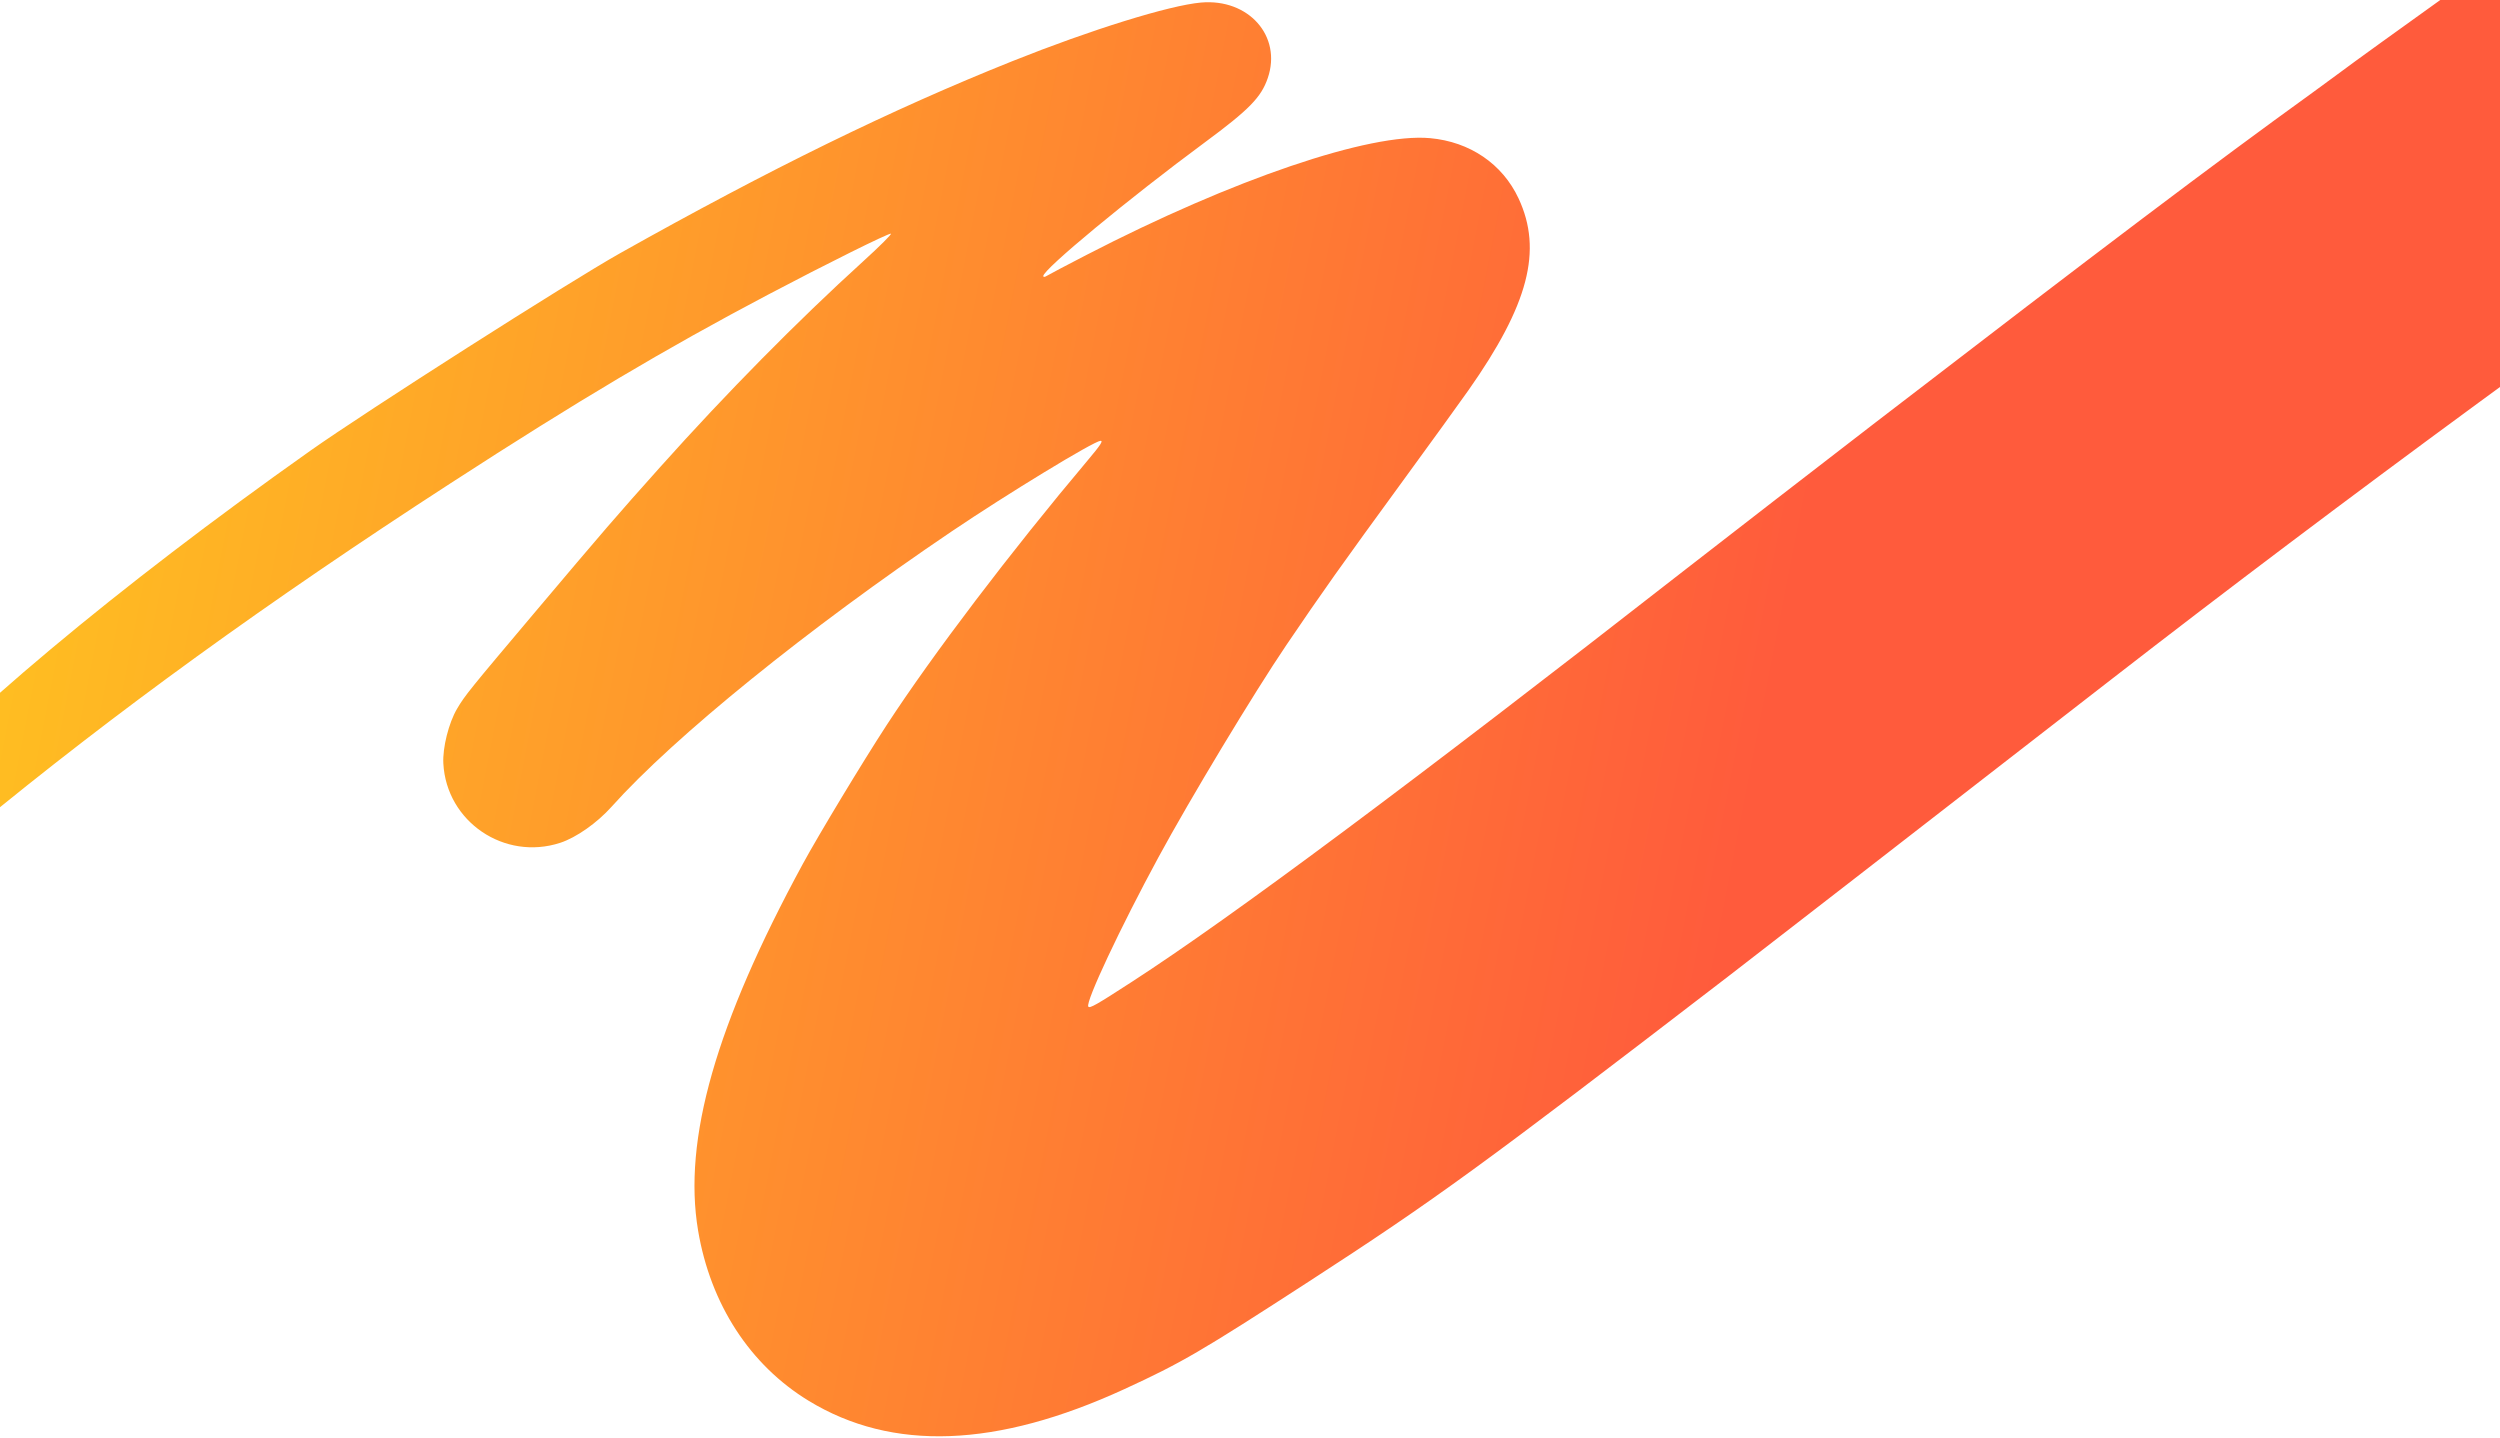 <svg width="292" height="168" viewBox="0 0 292 168" fill="none" xmlns="http://www.w3.org/2000/svg">
<g clip-path="url(#clip0_345_714)">
<path fill-rule="evenodd" clip-rule="evenodd" d="M36.226 52.66C13.639 68.635 -5.027 84.264 -14.569 95.192C-18.634 99.845 -20.003 102.225 -19.704 104.117C-19.543 105.135 -19.424 105.367 -18.78 105.912C-17.829 106.718 -16.8 106.926 -15.56 106.562C-14.721 106.316 -14.052 105.845 -11.168 103.467C-9.298 101.924 -5.633 98.904 -3.026 96.756C13.418 83.207 31.195 70.332 52.654 56.427C67.556 46.772 77.666 40.767 89.715 34.413C96.474 30.848 103.764 27.229 104.059 27.291C104.201 27.32 102.749 28.769 100.833 30.51C93.148 37.493 84.865 45.886 77.147 54.511C71.985 60.28 70.531 61.965 62.373 71.636C54.781 80.636 54.308 81.221 53.388 82.778C52.413 84.425 51.684 87.328 51.782 89.171C52.145 95.976 58.916 100.572 65.438 98.439C67.304 97.828 69.736 96.12 71.426 94.233C78.75 86.053 94.383 73.396 111.144 62.076C117.67 57.669 127.735 51.541 128.538 51.487C128.883 51.464 128.544 51.985 127.1 53.7C118.031 64.469 108.947 76.43 103.563 84.69C100.751 89.004 95.602 97.531 93.761 100.921C83.608 119.625 79.754 133.109 81.534 143.71C82.979 152.324 87.593 159.432 94.456 163.615C104.211 169.562 116.403 169.111 131.321 162.251C138.023 159.169 140.256 157.867 152.939 149.642C167.707 140.065 172.997 136.215 201.882 114.024C204.847 111.746 223.011 97.664 246.657 79.311C273.342 58.6 303.51 36.47 338.415 12C349.969 3.901 373.941 -13.991 386.48 -21.456L389.862 -23.47C389.862 -23.47 413.956 -39.517 400.92 -55.281C387.883 -71.044 367.59 -57.609 367.59 -57.609L363.446 -55.155C358.028 -51.947 330.553 -31.765 321.658 -25.719C315.479 -21.519 312.059 -19.147 301.977 -12.064C294.277 -6.655 276.41 6.14 273.415 8.39C272.69 8.933 271.197 10.029 270.097 10.823C258.551 19.158 245.71 28.85 219.099 49.313C214.073 53.177 200.324 63.814 196.835 66.536C164.918 91.442 143.923 107.081 132.224 114.664C128.013 117.394 127.273 117.814 127.112 117.567C126.77 117.039 130.849 108.358 135.292 100.157C139.006 93.301 146.452 80.947 150.244 75.347C154.447 69.141 156.652 66.034 163.911 56.092C167.089 51.739 170.508 47.013 171.509 45.59C178.534 35.605 180.198 29.245 177.371 23.182C175.492 19.151 171.684 16.556 167.031 16.136C159.989 15.502 144.05 20.92 126.889 29.783C124.54 30.997 122.447 32.1 122.238 32.235C122.029 32.371 121.856 32.374 121.854 32.244C121.839 31.471 131.847 23.19 140.714 16.638C145.907 12.8 147.306 11.37 148.078 9.11C149.747 4.223 145.838 -0.193 140.277 0.298C136.588 0.624 127.435 3.467 118.259 7.138C104.141 12.785 89.944 19.735 72.446 29.564C66.423 32.948 42.785 48.02 36.226 52.66Z" fill="url(#paint0_linear_345_714)"/>
</g>
<defs>
<linearGradient id="paint0_linear_345_714" x1="-2.06" y1="29.39" x2="209.245" y2="70.668" gradientUnits="userSpaceOnUse">
<stop stop-color="#FFC320"/>
<stop offset="1" stop-color="#FF5B3C"/>
</linearGradient>
<clipPath id="clip0_345_714">
<rect width="292" height="168" fill="white"/>
</clipPath>
</defs>
</svg>
